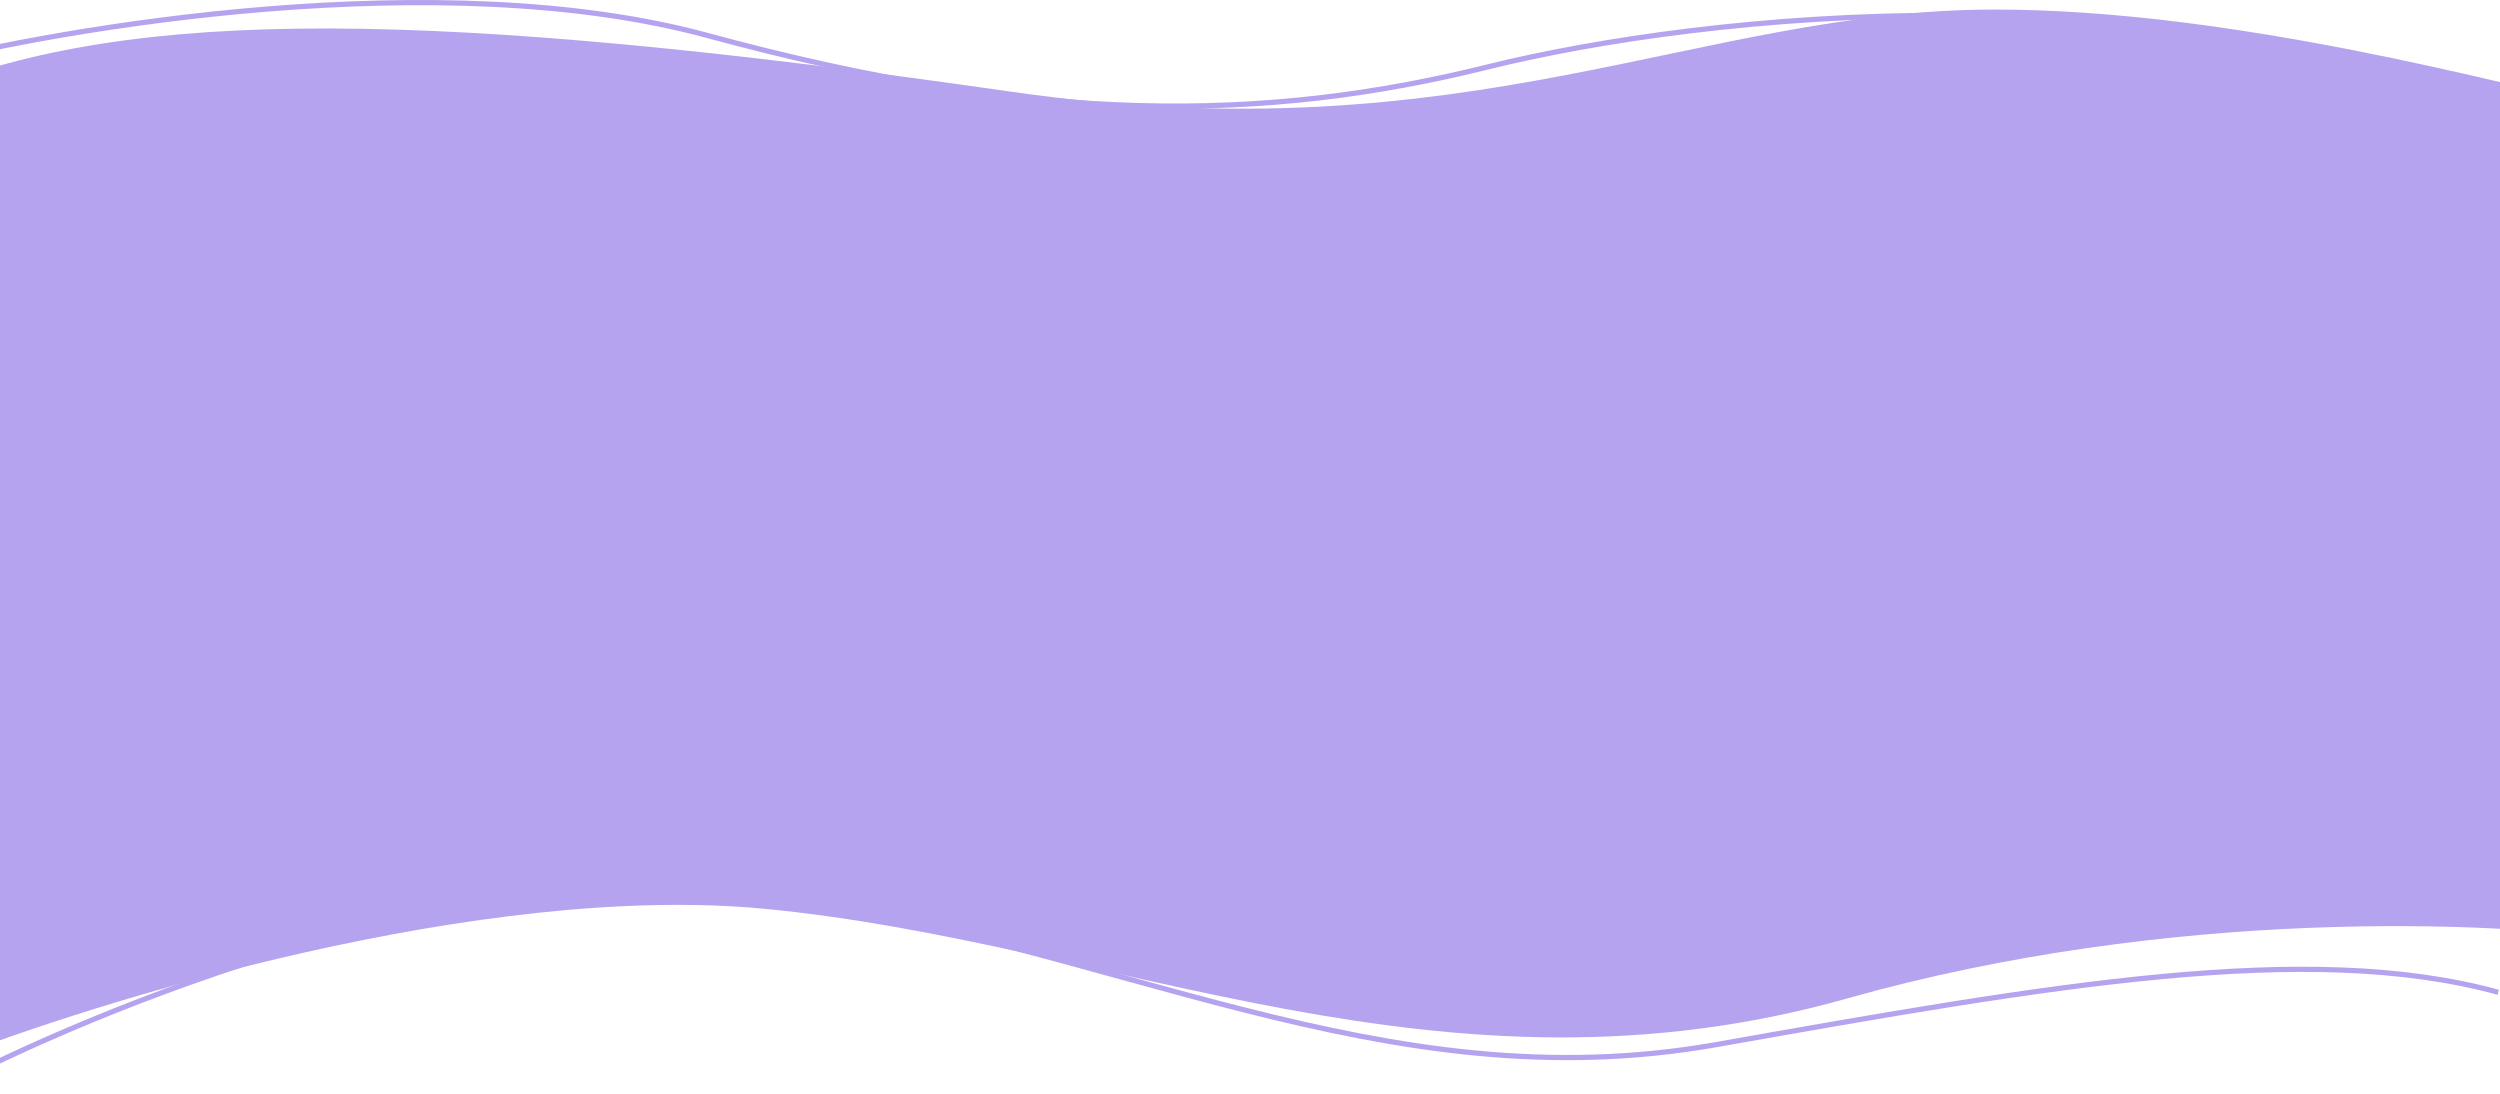 <svg xmlns="http://www.w3.org/2000/svg" width="1440" height="630" fill="none" viewBox="0 0 1440 630"><path fill="#b5a3ef" d="M440.457 523.482C278.051 507.891 55.442 576.331-35.562 612.5c-7.834-151.875-20.5-497.229-8.5-559.595 120.004-49.513 294.265-47.799 627.087 0C847.099 90.831 978.041 5.5 1149.05 5.5c136.8 0 293.28 43.016 358.95 57.94v477.951c-70.34-10.71-257.61-18.962-444.02 33.711-233.007 65.842-420.515-32.131-623.523-51.62"/><path stroke="#b5a3ef" stroke-width="3" d="M-35 628.5c88.333-47.268 306.2-136.109 471-113.331 206 28.472 360 120.589 552.5 86.534 192.5-34.056 340.5-60.295 450.5-30.148M-52 38.667c89.5-23.387 306.7-59.775 459.5-18.23 191 51.93 322 49.72 449 18.23S1244.5-19.34 1456 68.5"/></svg>